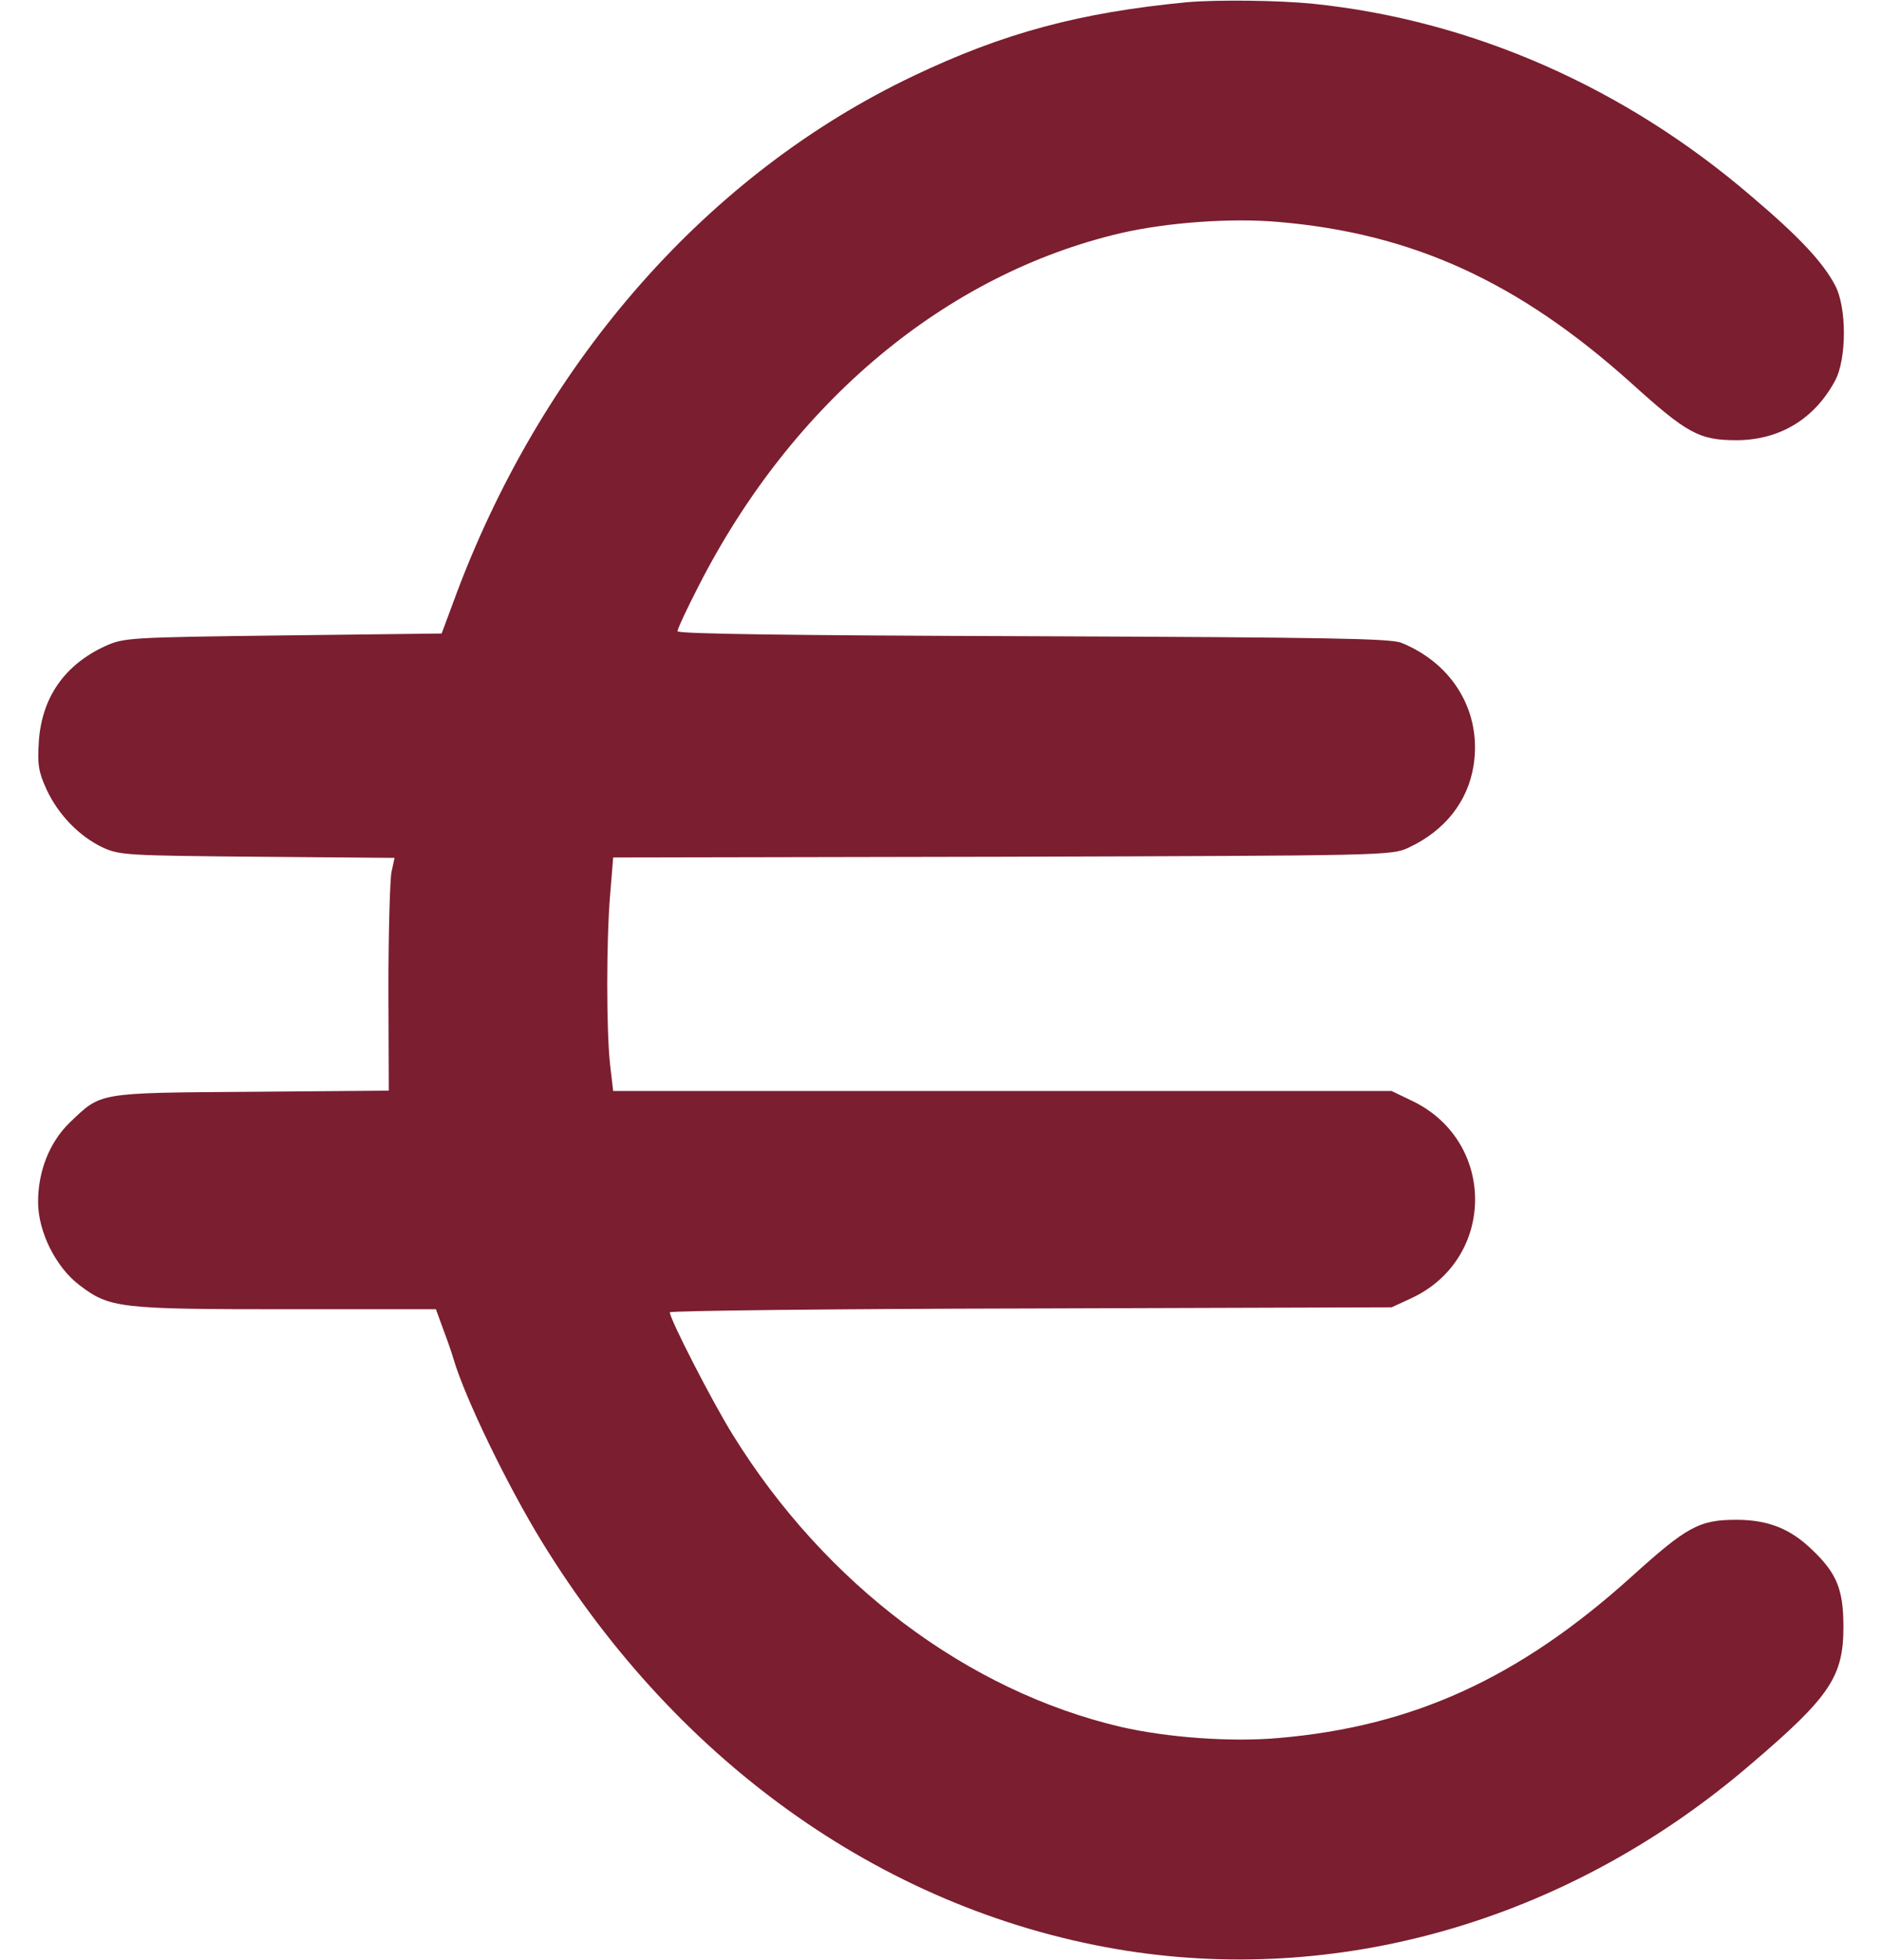 <svg xmlns="http://www.w3.org/2000/svg" width="48" height="50" viewBox="0 0 48 50" fill="none"><path d="M30.268 0.057C27.534 0.321 25.6 0.838 23.286 1.942C18.081 4.422 13.92 9.139 11.674 15.057L11.264 16.16L7.211 16.209C3.256 16.258 3.159 16.268 2.68 16.483C1.645 16.961 1.069 17.791 0.991 18.905C0.952 19.5 0.981 19.686 1.186 20.135C1.489 20.789 2.026 21.336 2.622 21.619C3.051 21.815 3.247 21.825 6.567 21.854L10.063 21.883L9.985 22.244C9.946 22.44 9.907 23.778 9.907 25.213L9.916 27.821L6.391 27.85C2.446 27.879 2.592 27.86 1.772 28.641C1.264 29.139 0.971 29.871 0.971 30.662C0.971 31.414 1.42 32.323 2.026 32.782C2.797 33.367 3.032 33.397 7.28 33.397H11.118L11.303 33.905C11.411 34.188 11.528 34.53 11.567 34.666C11.86 35.662 12.934 37.879 13.813 39.315C17.329 45.057 22.709 48.817 28.754 49.764C34.36 50.633 40.131 48.905 44.682 44.979C46.674 43.28 47.016 42.762 47.016 41.502C47.016 40.545 46.85 40.135 46.215 39.53C45.659 38.992 45.092 38.768 44.282 38.768C43.334 38.768 43.022 38.944 41.596 40.233C38.745 42.801 36.04 44.041 32.612 44.334C31.411 44.442 29.78 44.325 28.588 44.051C24.672 43.133 21.049 40.408 18.696 36.61C18.178 35.78 17.084 33.651 17.084 33.475C17.084 33.436 21.225 33.387 26.294 33.377L35.493 33.348L35.981 33.123C38.169 32.117 38.169 29.08 35.981 28.065L35.493 27.83H15.639L15.561 27.166C15.463 26.287 15.463 24.002 15.561 22.83L15.639 21.873L25.561 21.854C35.405 21.825 35.493 21.825 35.932 21.619C36.85 21.19 37.436 20.448 37.583 19.53C37.797 18.172 37.065 16.932 35.737 16.395C35.454 16.287 33.833 16.258 26.342 16.229C20.122 16.209 17.28 16.17 17.28 16.102C17.28 16.043 17.524 15.516 17.827 14.93C20.219 10.252 24.125 6.991 28.588 5.946C29.78 5.672 31.411 5.555 32.612 5.662C36.04 5.955 38.735 7.196 41.596 9.764C43.022 11.053 43.334 11.229 44.282 11.229C45.385 11.229 46.274 10.692 46.801 9.715C47.104 9.159 47.104 7.83 46.801 7.274C46.498 6.698 45.903 6.053 44.682 5.018C41.45 2.235 37.553 0.516 33.491 0.096C32.622 0.008 31.04 -0.011 30.268 0.057Z" fill="#7B1E2F"></path></svg>